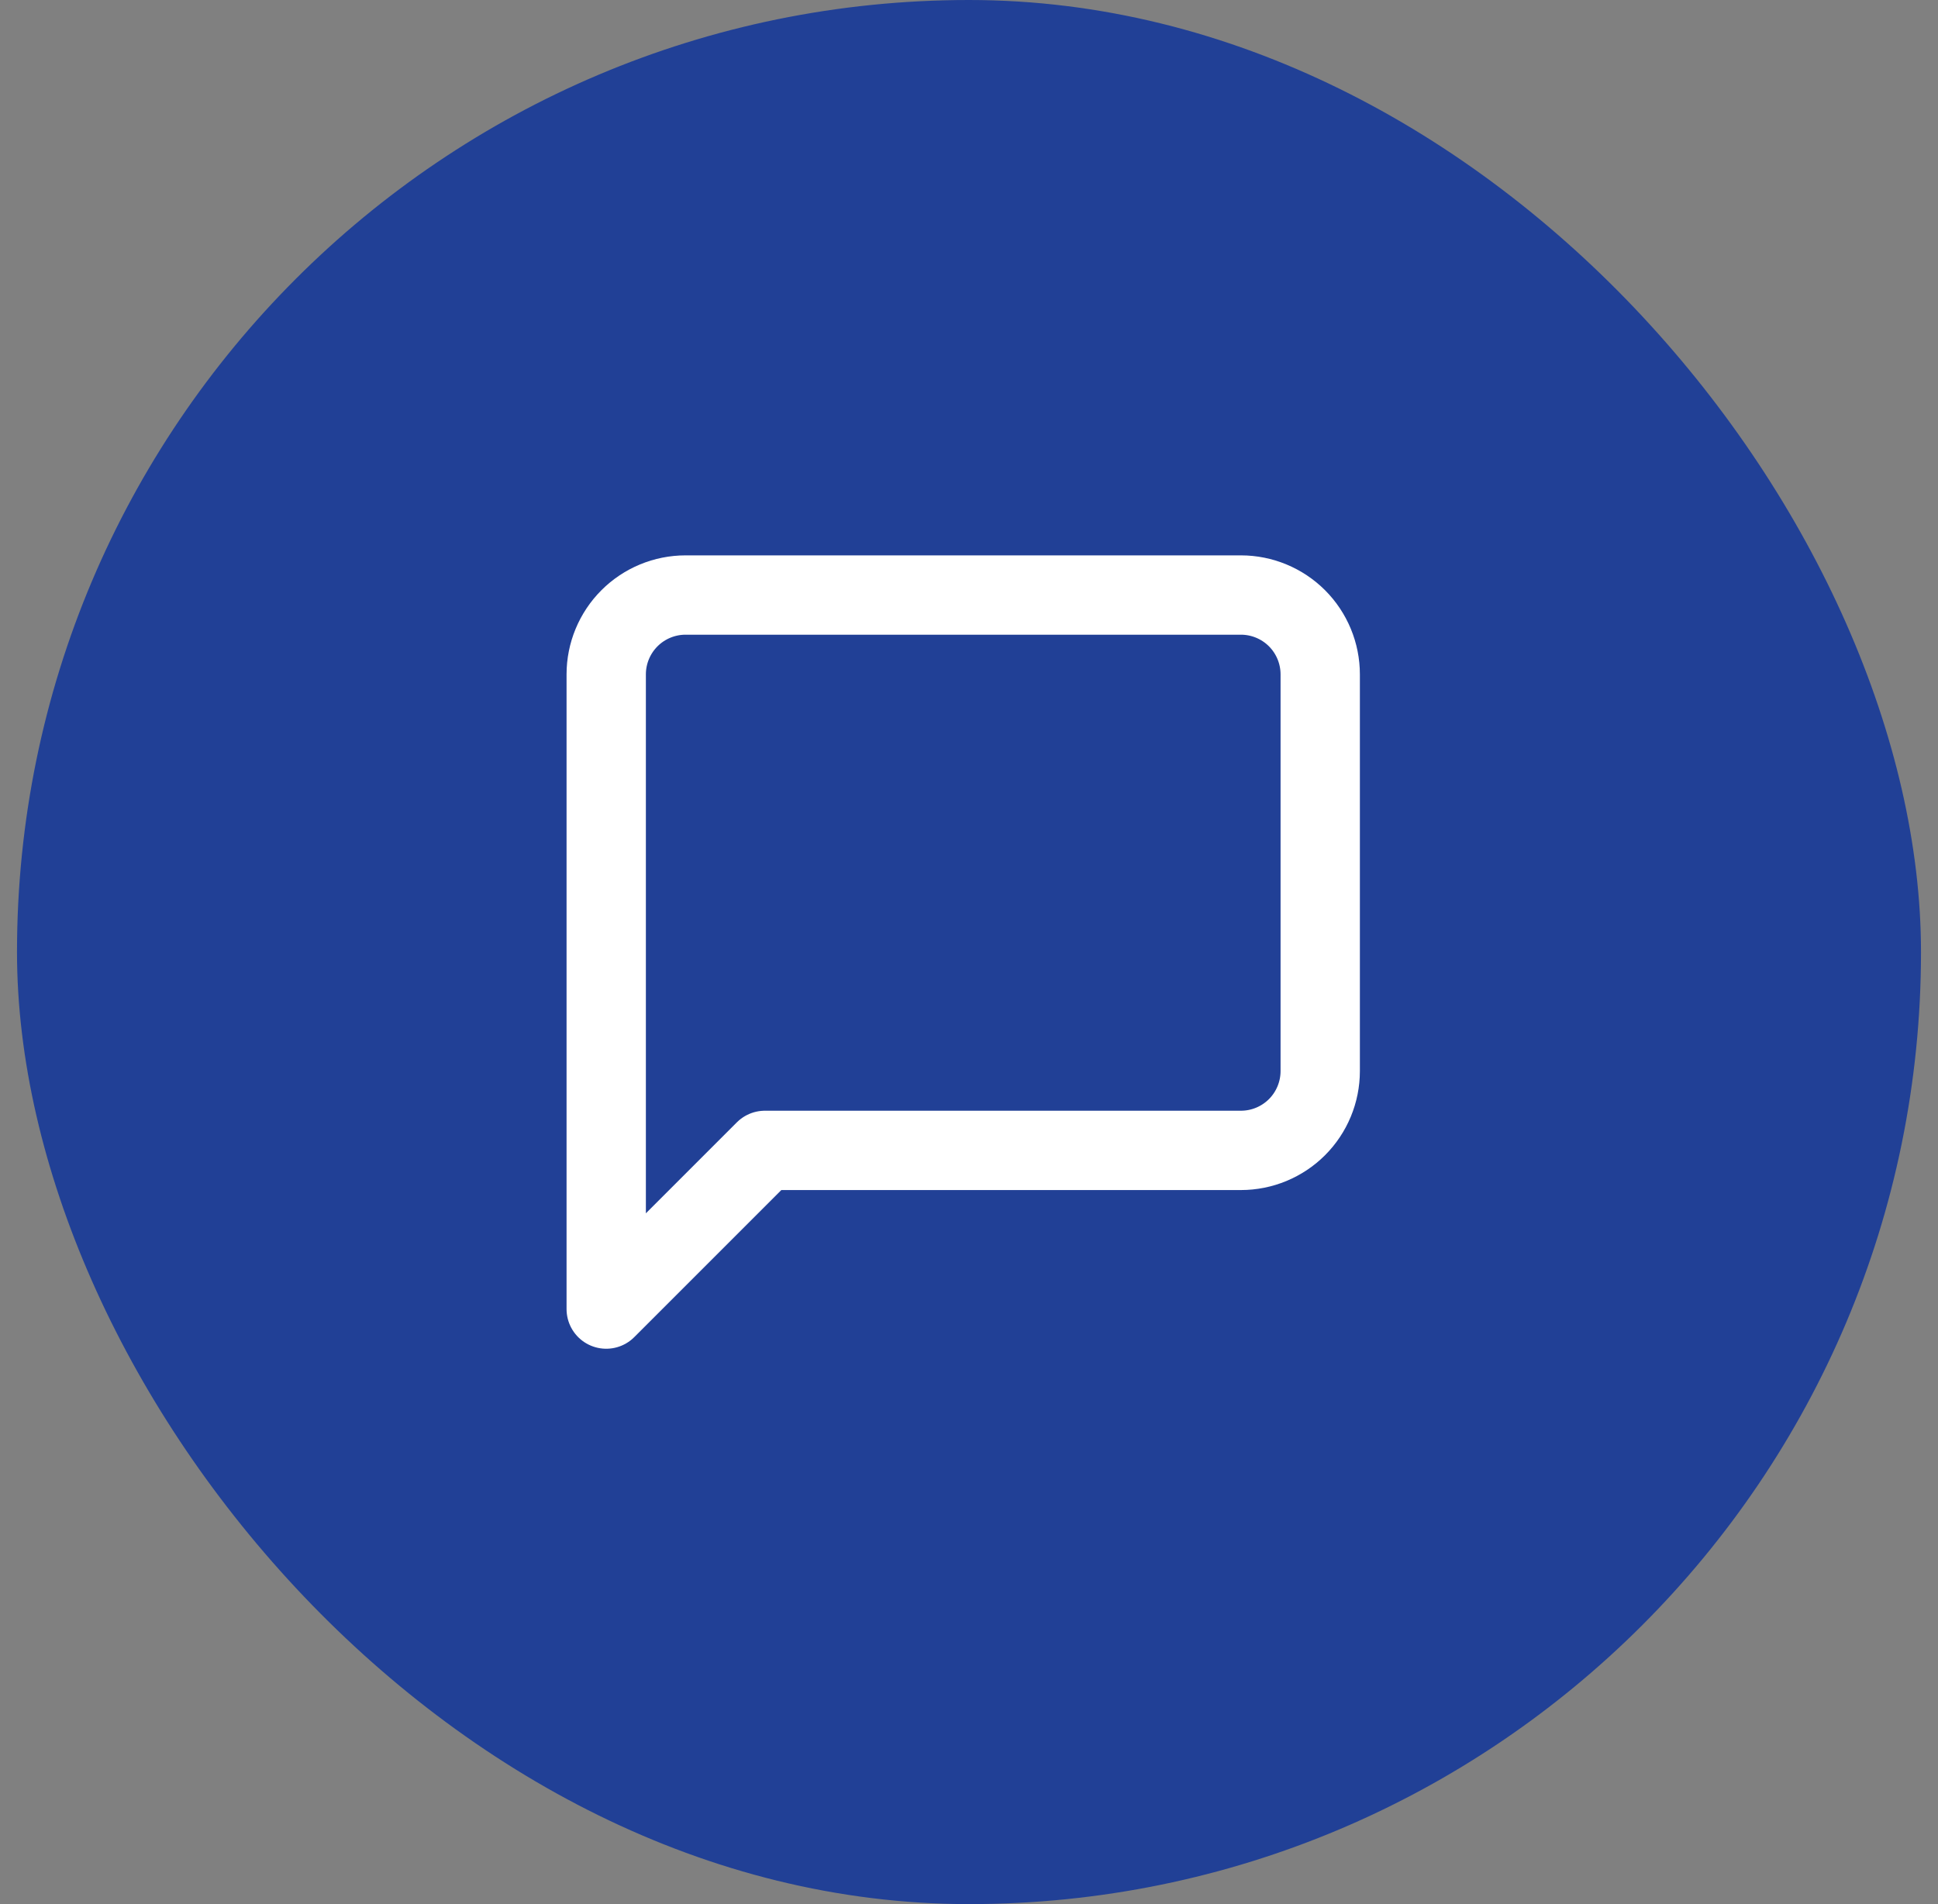 <svg xmlns="http://www.w3.org/2000/svg" width="57" height="56" viewBox="0 0 57 56" fill="none"><rect x="0" y="0" width="57" height="56" fill="#808080" stroke="none"/><rect x="0.5" width="56" height="56" rx="28" fill="#214096"></rect><path d="M38.83 31.5C38.83 32.119 38.584 32.712 38.147 33.15C37.709 33.587 37.116 33.833 36.497 33.833H22.497L17.83 38.5V19.833C17.83 19.215 18.076 18.621 18.514 18.183C18.951 17.746 19.545 17.5 20.163 17.5H36.497C37.116 17.5 37.709 17.746 38.147 18.183C38.584 18.621 38.83 19.215 38.83 19.833V31.5Z" stroke="white" stroke-width="2.333" stroke-linecap="round" stroke-linejoin="round"></path></svg>